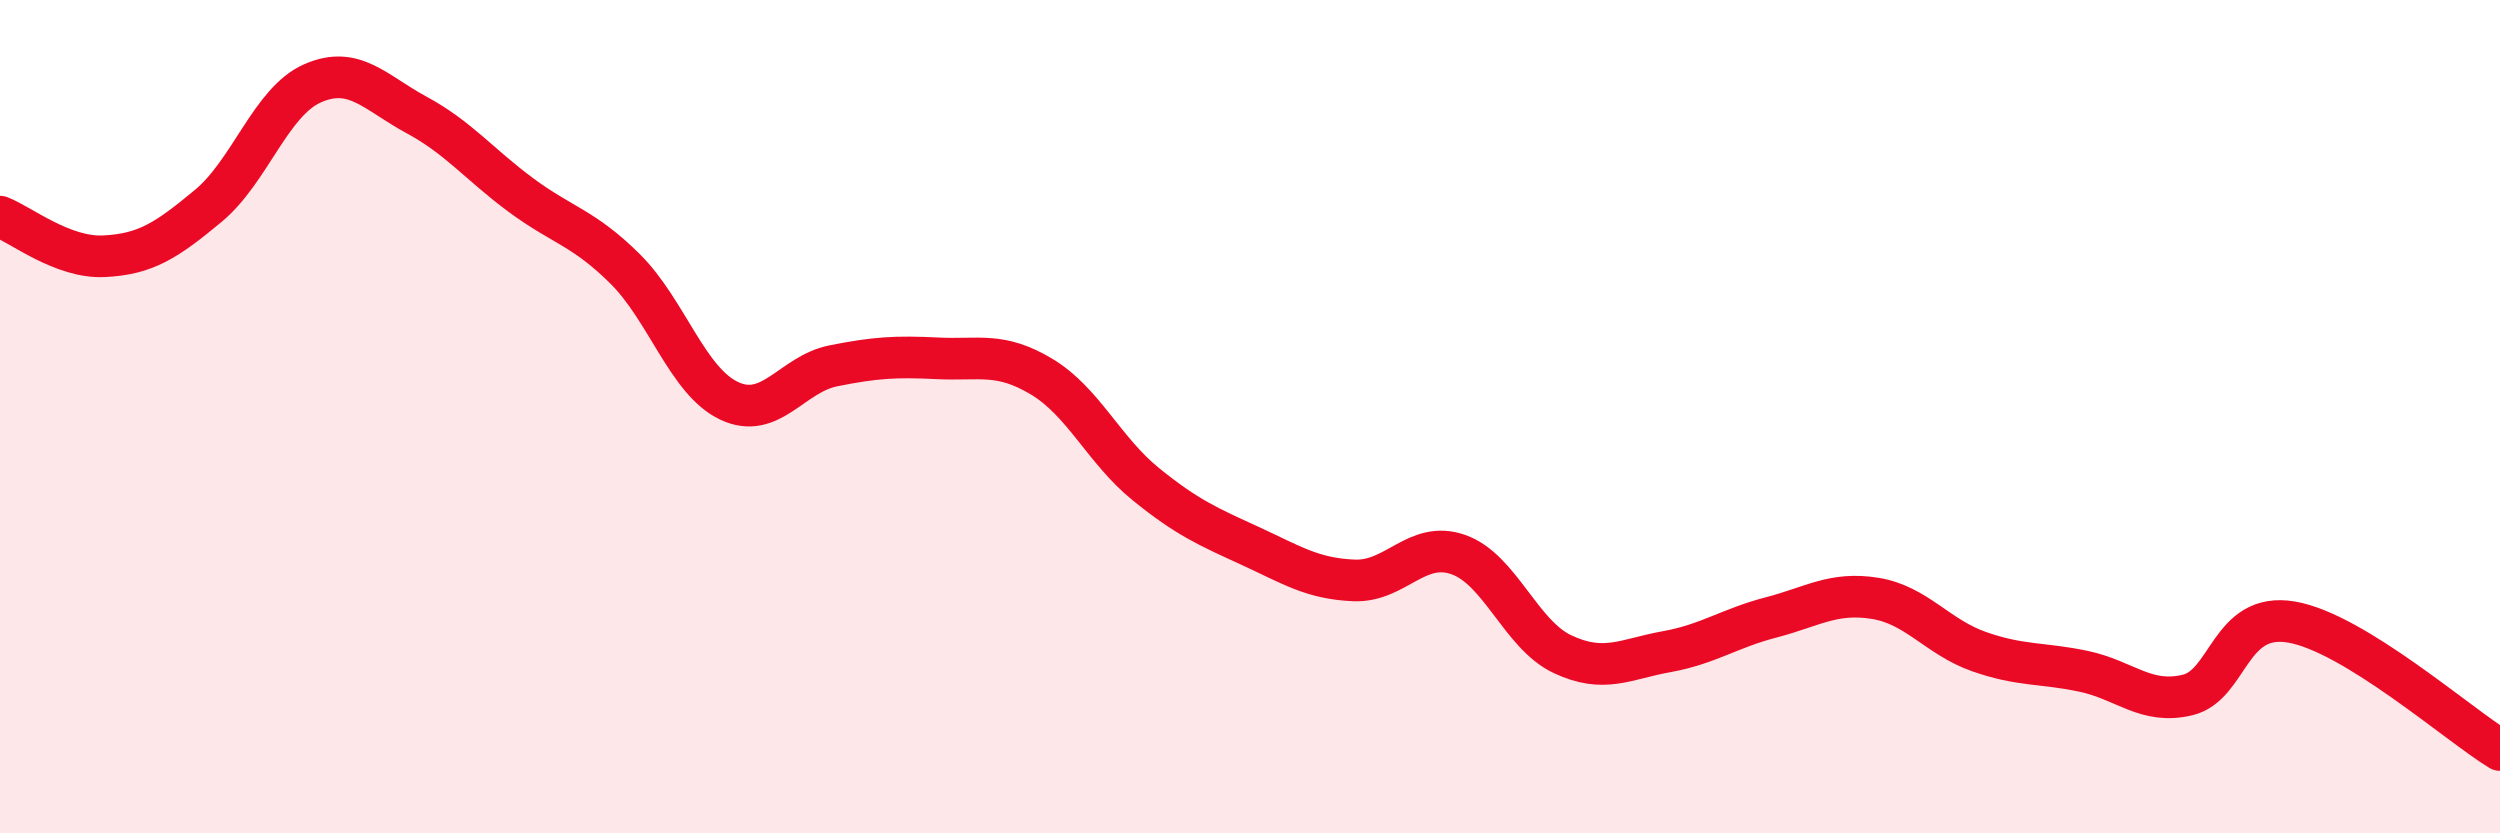 
    <svg width="60" height="20" viewBox="0 0 60 20" xmlns="http://www.w3.org/2000/svg">
      <path
        d="M 0,5.2 C 0.5,5.39 1.5,6.2 2.5,6.15 C 3.5,6.1 4,5.77 5,4.94 C 6,4.11 6.5,2.44 7.5,2 C 8.5,1.56 9,2.22 10,2.76 C 11,3.3 11.5,3.94 12.5,4.68 C 13.5,5.42 14,5.46 15,6.45 C 16,7.44 16.5,9.15 17.5,9.62 C 18.5,10.09 19,8.98 20,8.78 C 21,8.58 21.5,8.55 22.5,8.6 C 23.5,8.65 24,8.44 25,9.04 C 26,9.64 26.5,10.81 27.5,11.62 C 28.5,12.43 29,12.64 30,13.1 C 31,13.56 31.5,13.89 32.5,13.93 C 33.5,13.97 34,12.96 35,13.31 C 36,13.66 36.5,15.23 37.5,15.7 C 38.5,16.17 39,15.82 40,15.64 C 41,15.46 41.5,15.08 42.5,14.82 C 43.5,14.56 44,14.2 45,14.36 C 46,14.52 46.5,15.29 47.5,15.64 C 48.5,15.99 49,15.9 50,16.11 C 51,16.32 51.5,16.92 52.5,16.68 C 53.5,16.44 53.5,14.67 55,14.93 C 56.5,15.19 59,17.39 60,18L60 20L0 20Z"
        fill="#EB0A25"
        opacity="0.1"
        stroke-linecap="round"
        stroke-linejoin="round"
      />
      <path
        d="M 0,5.2 C 0.5,5.39 1.5,6.2 2.5,6.15 C 3.5,6.1 4,5.77 5,4.94 C 6,4.11 6.5,2.44 7.5,2 C 8.5,1.56 9,2.22 10,2.76 C 11,3.3 11.5,3.94 12.5,4.68 C 13.5,5.42 14,5.46 15,6.45 C 16,7.44 16.5,9.15 17.5,9.62 C 18.5,10.09 19,8.98 20,8.78 C 21,8.58 21.5,8.55 22.5,8.6 C 23.5,8.65 24,8.44 25,9.04 C 26,9.64 26.5,10.81 27.5,11.62 C 28.5,12.43 29,12.64 30,13.1 C 31,13.56 31.5,13.89 32.5,13.93 C 33.5,13.97 34,12.96 35,13.31 C 36,13.66 36.5,15.23 37.5,15.7 C 38.5,16.17 39,15.82 40,15.64 C 41,15.46 41.5,15.08 42.5,14.82 C 43.5,14.56 44,14.2 45,14.36 C 46,14.52 46.5,15.29 47.5,15.64 C 48.5,15.99 49,15.9 50,16.11 C 51,16.32 51.5,16.92 52.5,16.68 C 53.5,16.44 53.5,14.67 55,14.93 C 56.5,15.19 59,17.39 60,18"
        stroke="#EB0A25"
        stroke-width="1"
        fill="none"
        stroke-linecap="round"
        stroke-linejoin="round"
      />
    </svg>
  